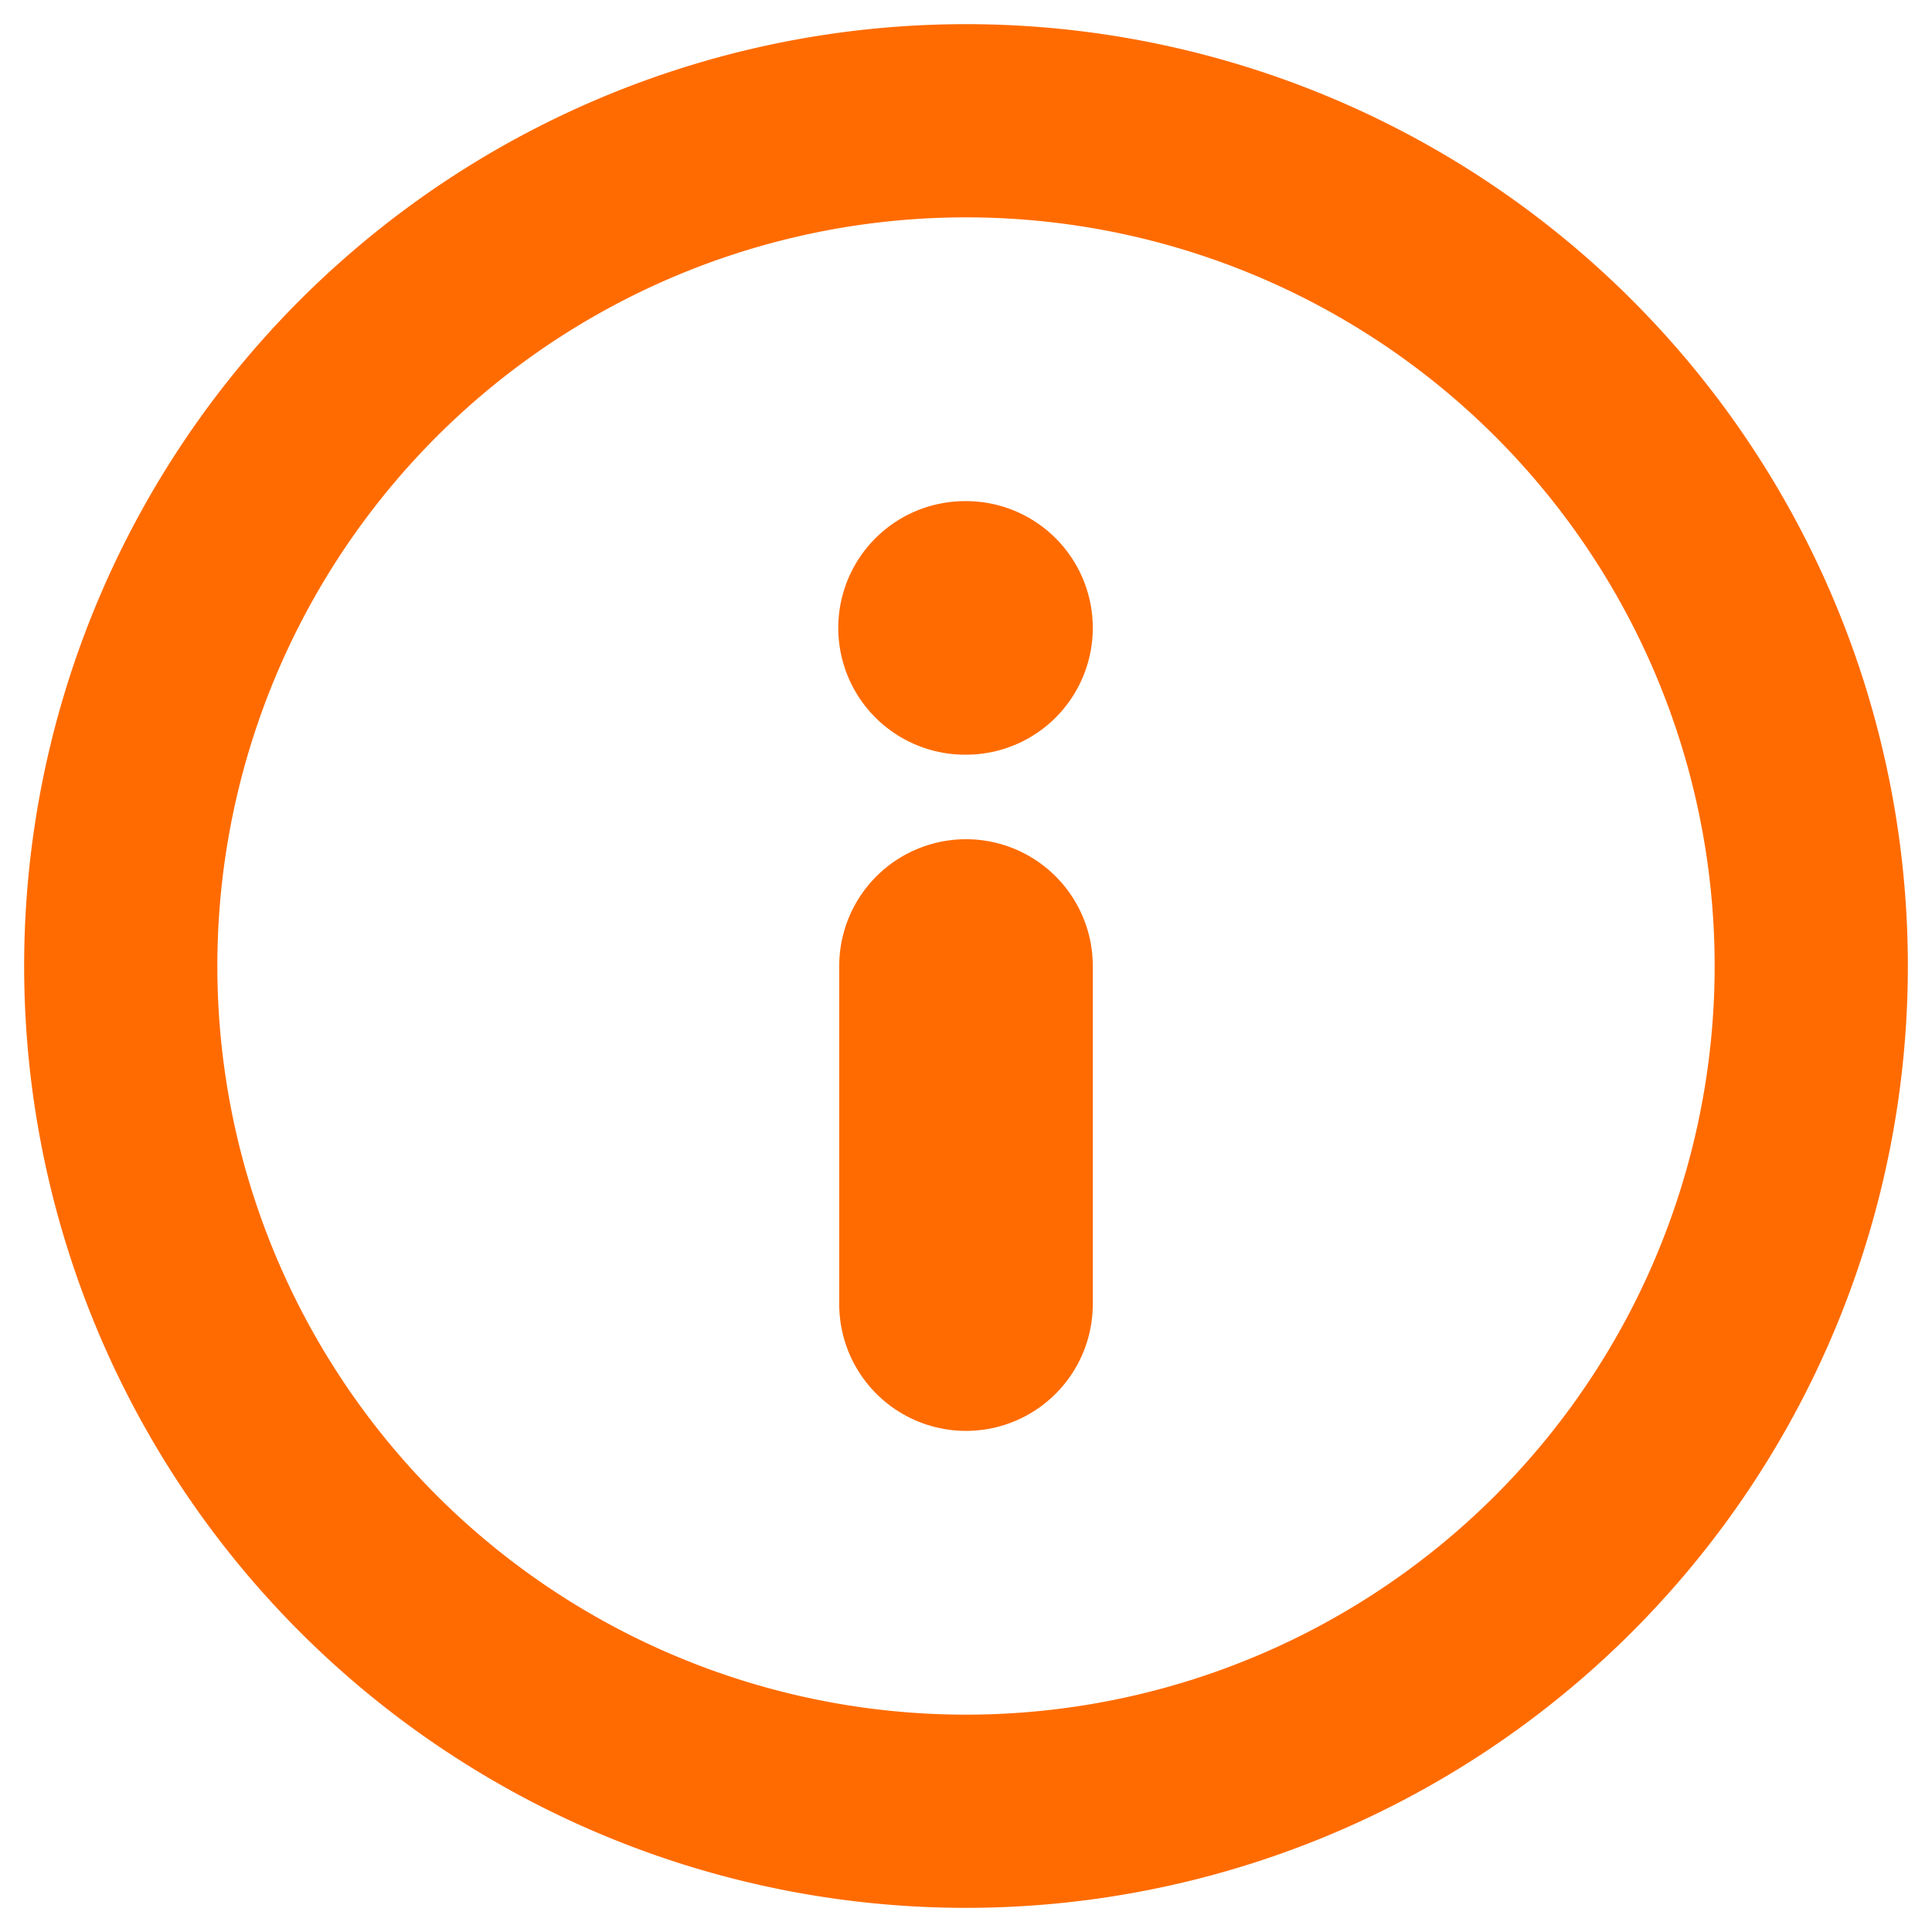 <svg width="16" height="16" fill="none" xmlns="http://www.w3.org/2000/svg"><g clip-path="url(#a)" stroke="#FF6B00" stroke-linecap="round" stroke-linejoin="round"><path d="M8 15A7 7 0 1 1 8 1a7 7 0 0 1 0 14z" stroke-width="1.6"/><path d="M8 10.8V8M8 5.2h-.008" stroke-width="2.1"/></g><defs><clipPath id="a"><path fill="#fff" d="M0 0h16v16H0z"/></clipPath></defs></svg>